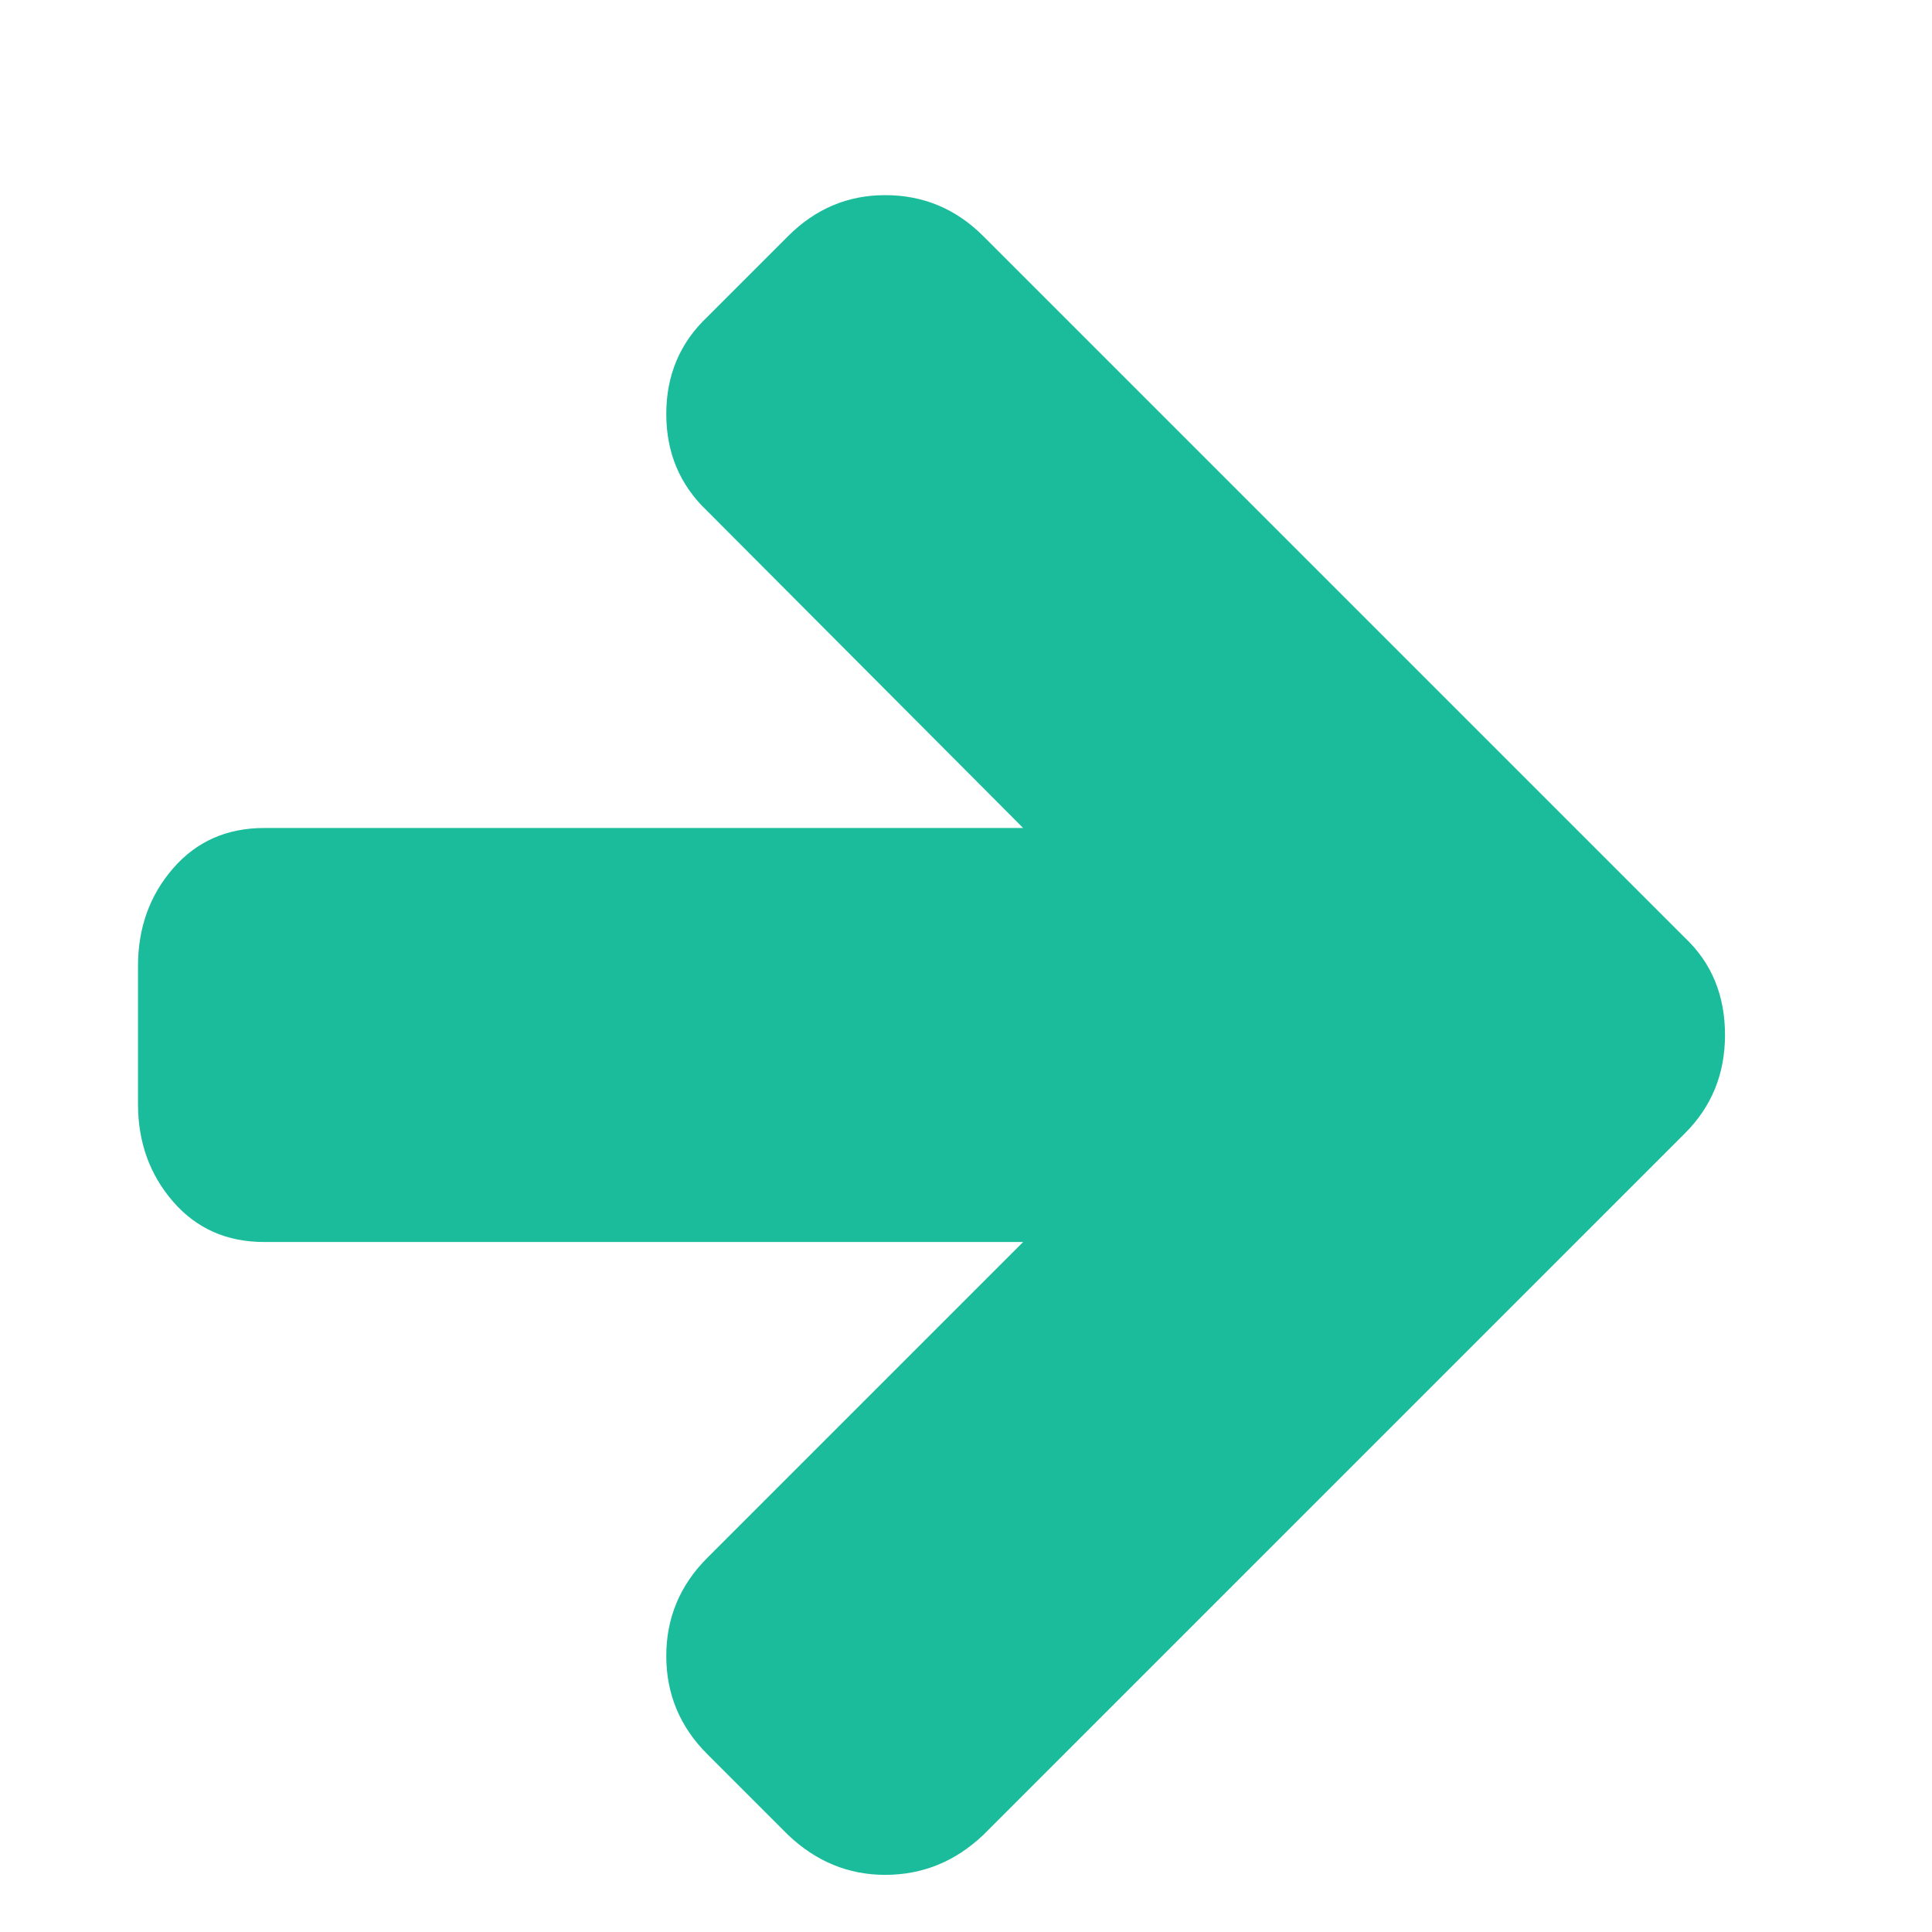 <?xml version="1.0" encoding="utf-8"?>
<svg width="1792" height="1792" viewBox="0 0 1792 1792" xmlns="http://www.w3.org/2000/svg">
<style>
	path{
	fill: #1abc9c;
	}
</style>
<path d="M1600 960q0 54-37 91l-651 651q-39 37-91 37-51 0-90-37l-75-75q-38-38-38-91t38-91l293-293h-704q-52 0-84.5-37.5t-32.5-90.5v-128q0-53 32.5-90.5t84.5-37.5h704l-293-294q-38-36-38-90t38-90l75-75q38-38 90-38 53 0 91 38l651 651q37 35 37 90z" fill="#fff"/></svg>